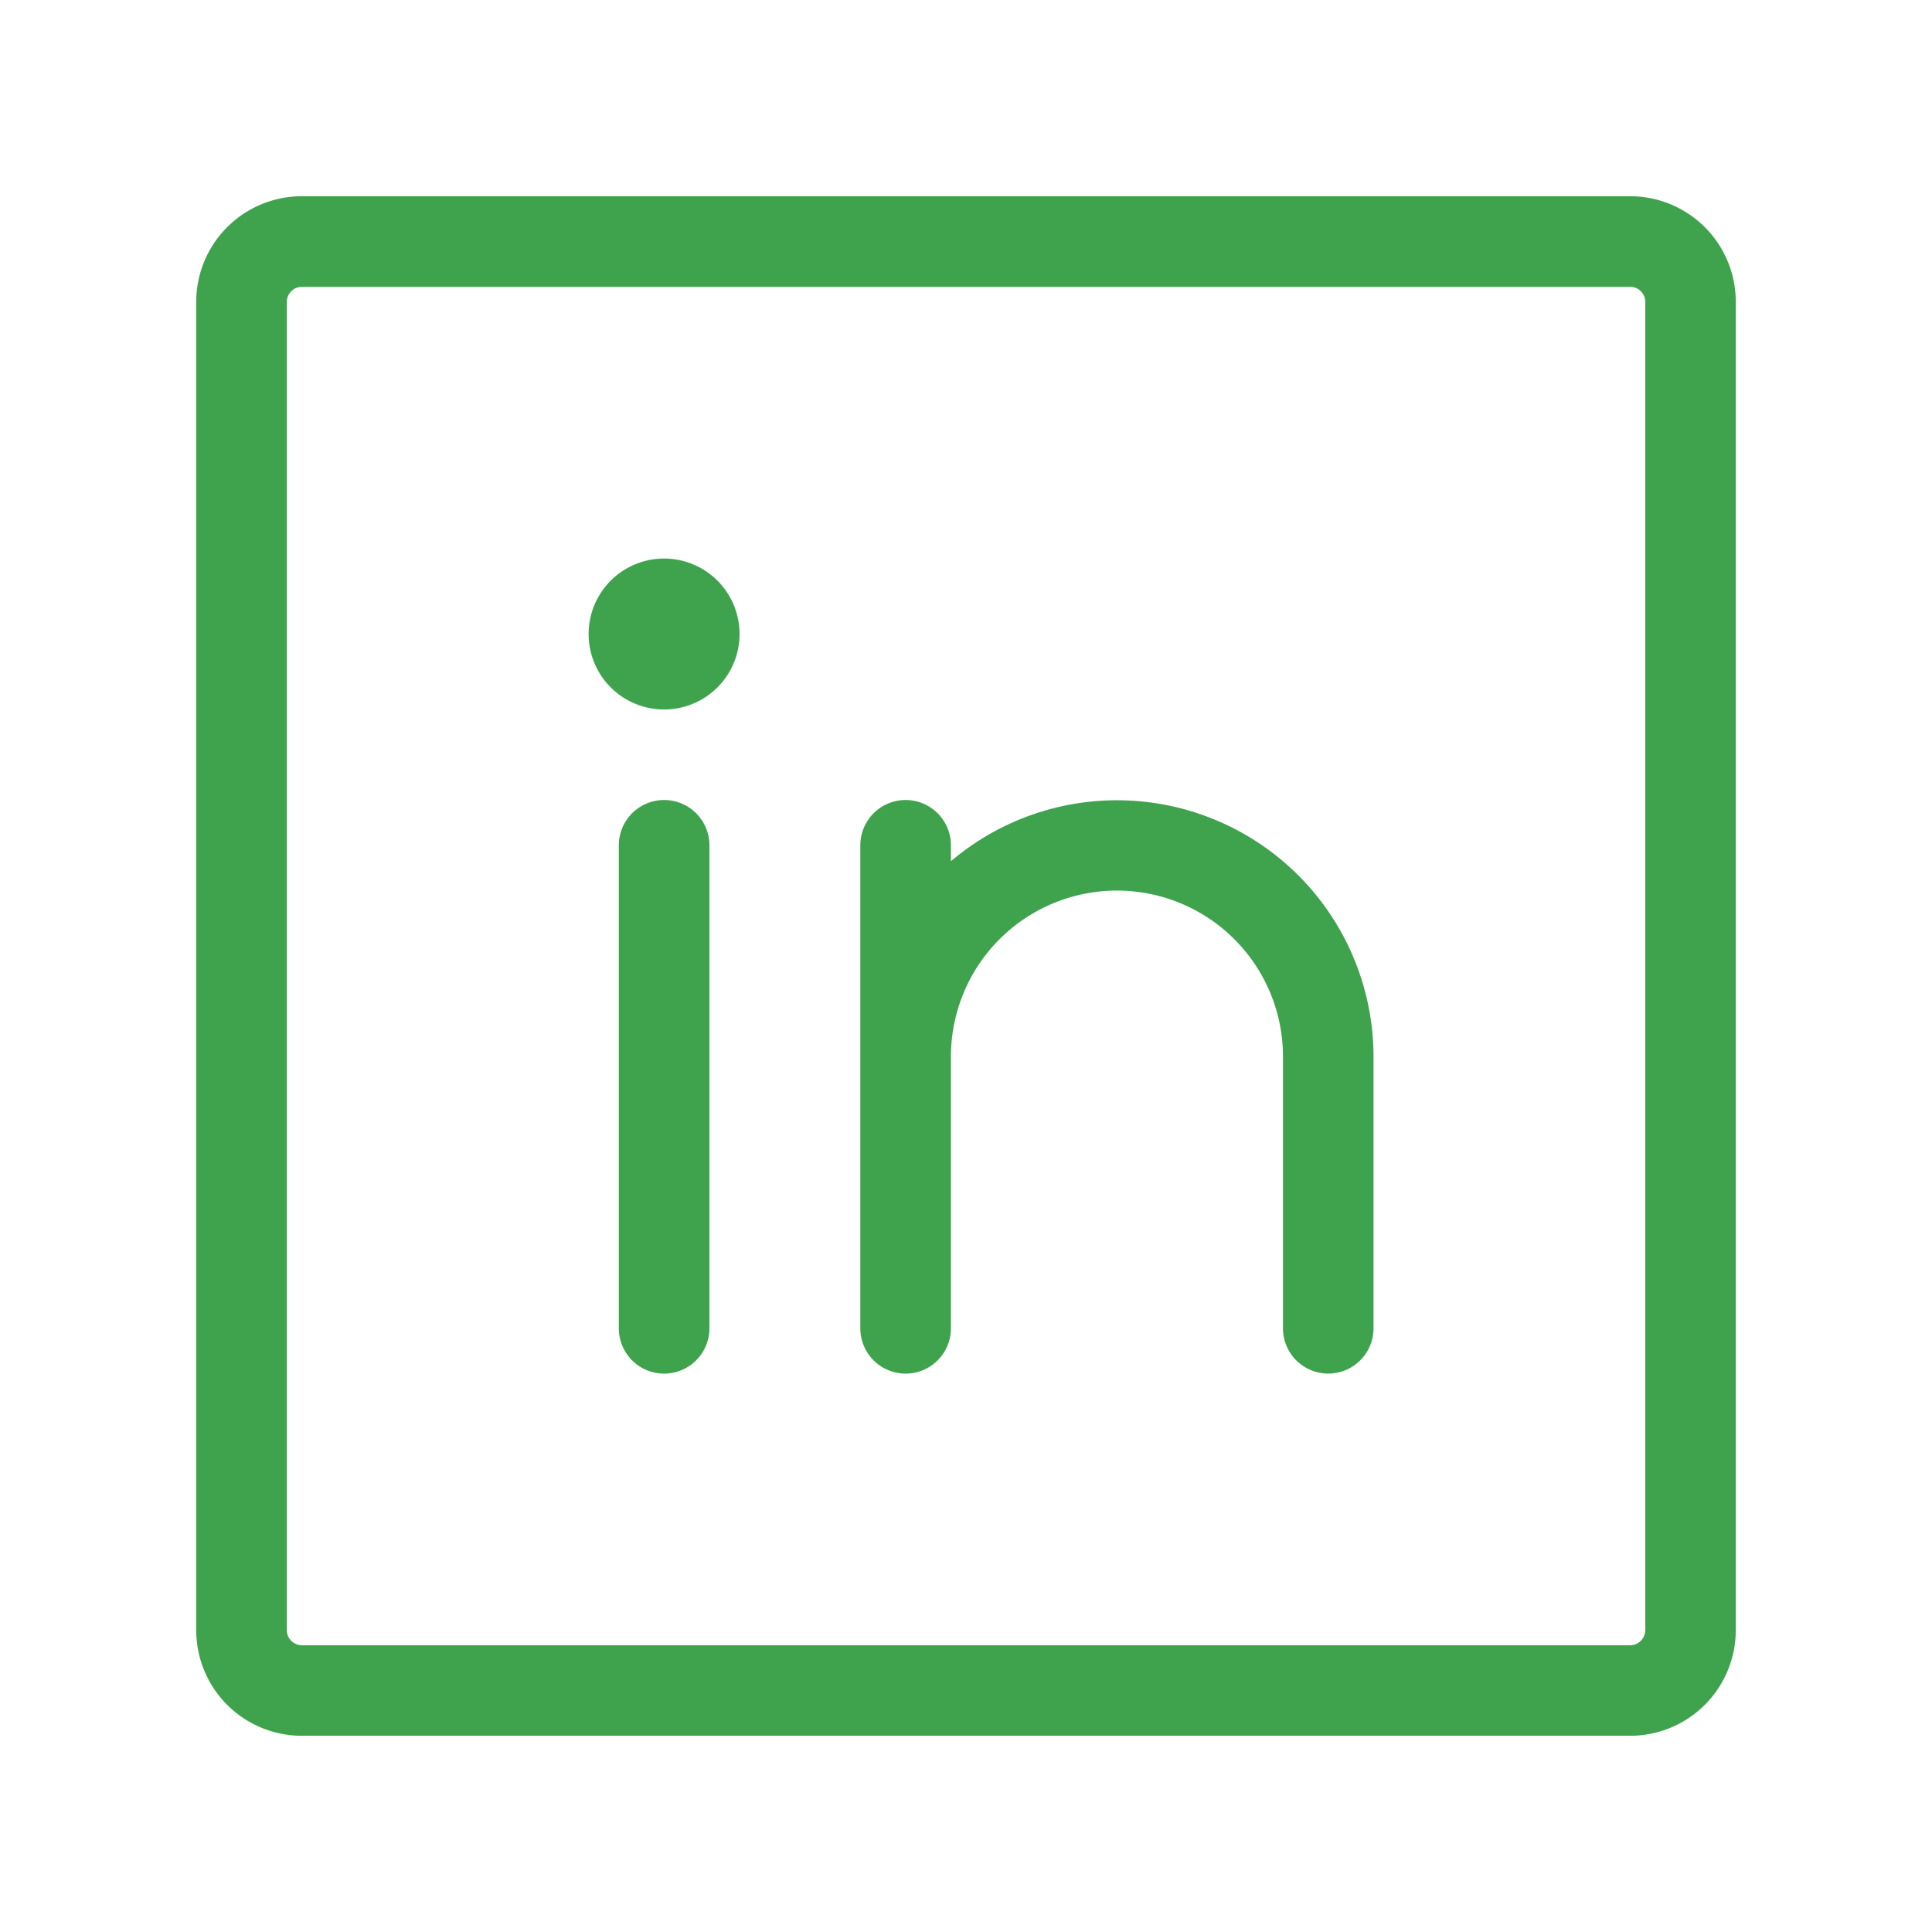 <svg xmlns="http://www.w3.org/2000/svg" width="30" height="30" fill="none"><path fill="#3FA34D" d="M25.313 3.047H4.688a1.64 1.64 0 0 0-1.641 1.64v20.625a1.64 1.64 0 0 0 1.64 1.641h20.625a1.64 1.64 0 0 0 1.641-1.64V4.688a1.64 1.64 0 0 0-1.64-1.641Zm.234 22.265a.234.234 0 0 1-.235.235H4.688a.234.234 0 0 1-.234-.235V4.688a.234.234 0 0 1 .234-.234h20.625a.234.234 0 0 1 .235.234v20.625ZM11.016 13.126v7.5a.703.703 0 0 1-1.407 0v-7.5a.703.703 0 1 1 1.407 0Zm10.312 3.281v4.219a.703.703 0 0 1-1.406 0v-4.219a2.578 2.578 0 0 0-5.156 0v4.219a.703.703 0 0 1-1.407 0v-7.5a.703.703 0 0 1 1.407 0v.247a3.984 3.984 0 0 1 6.562 3.034Zm-9.844-6.562a1.172 1.172 0 1 1-2.344 0 1.172 1.172 0 0 1 2.344 0Z"/></svg>